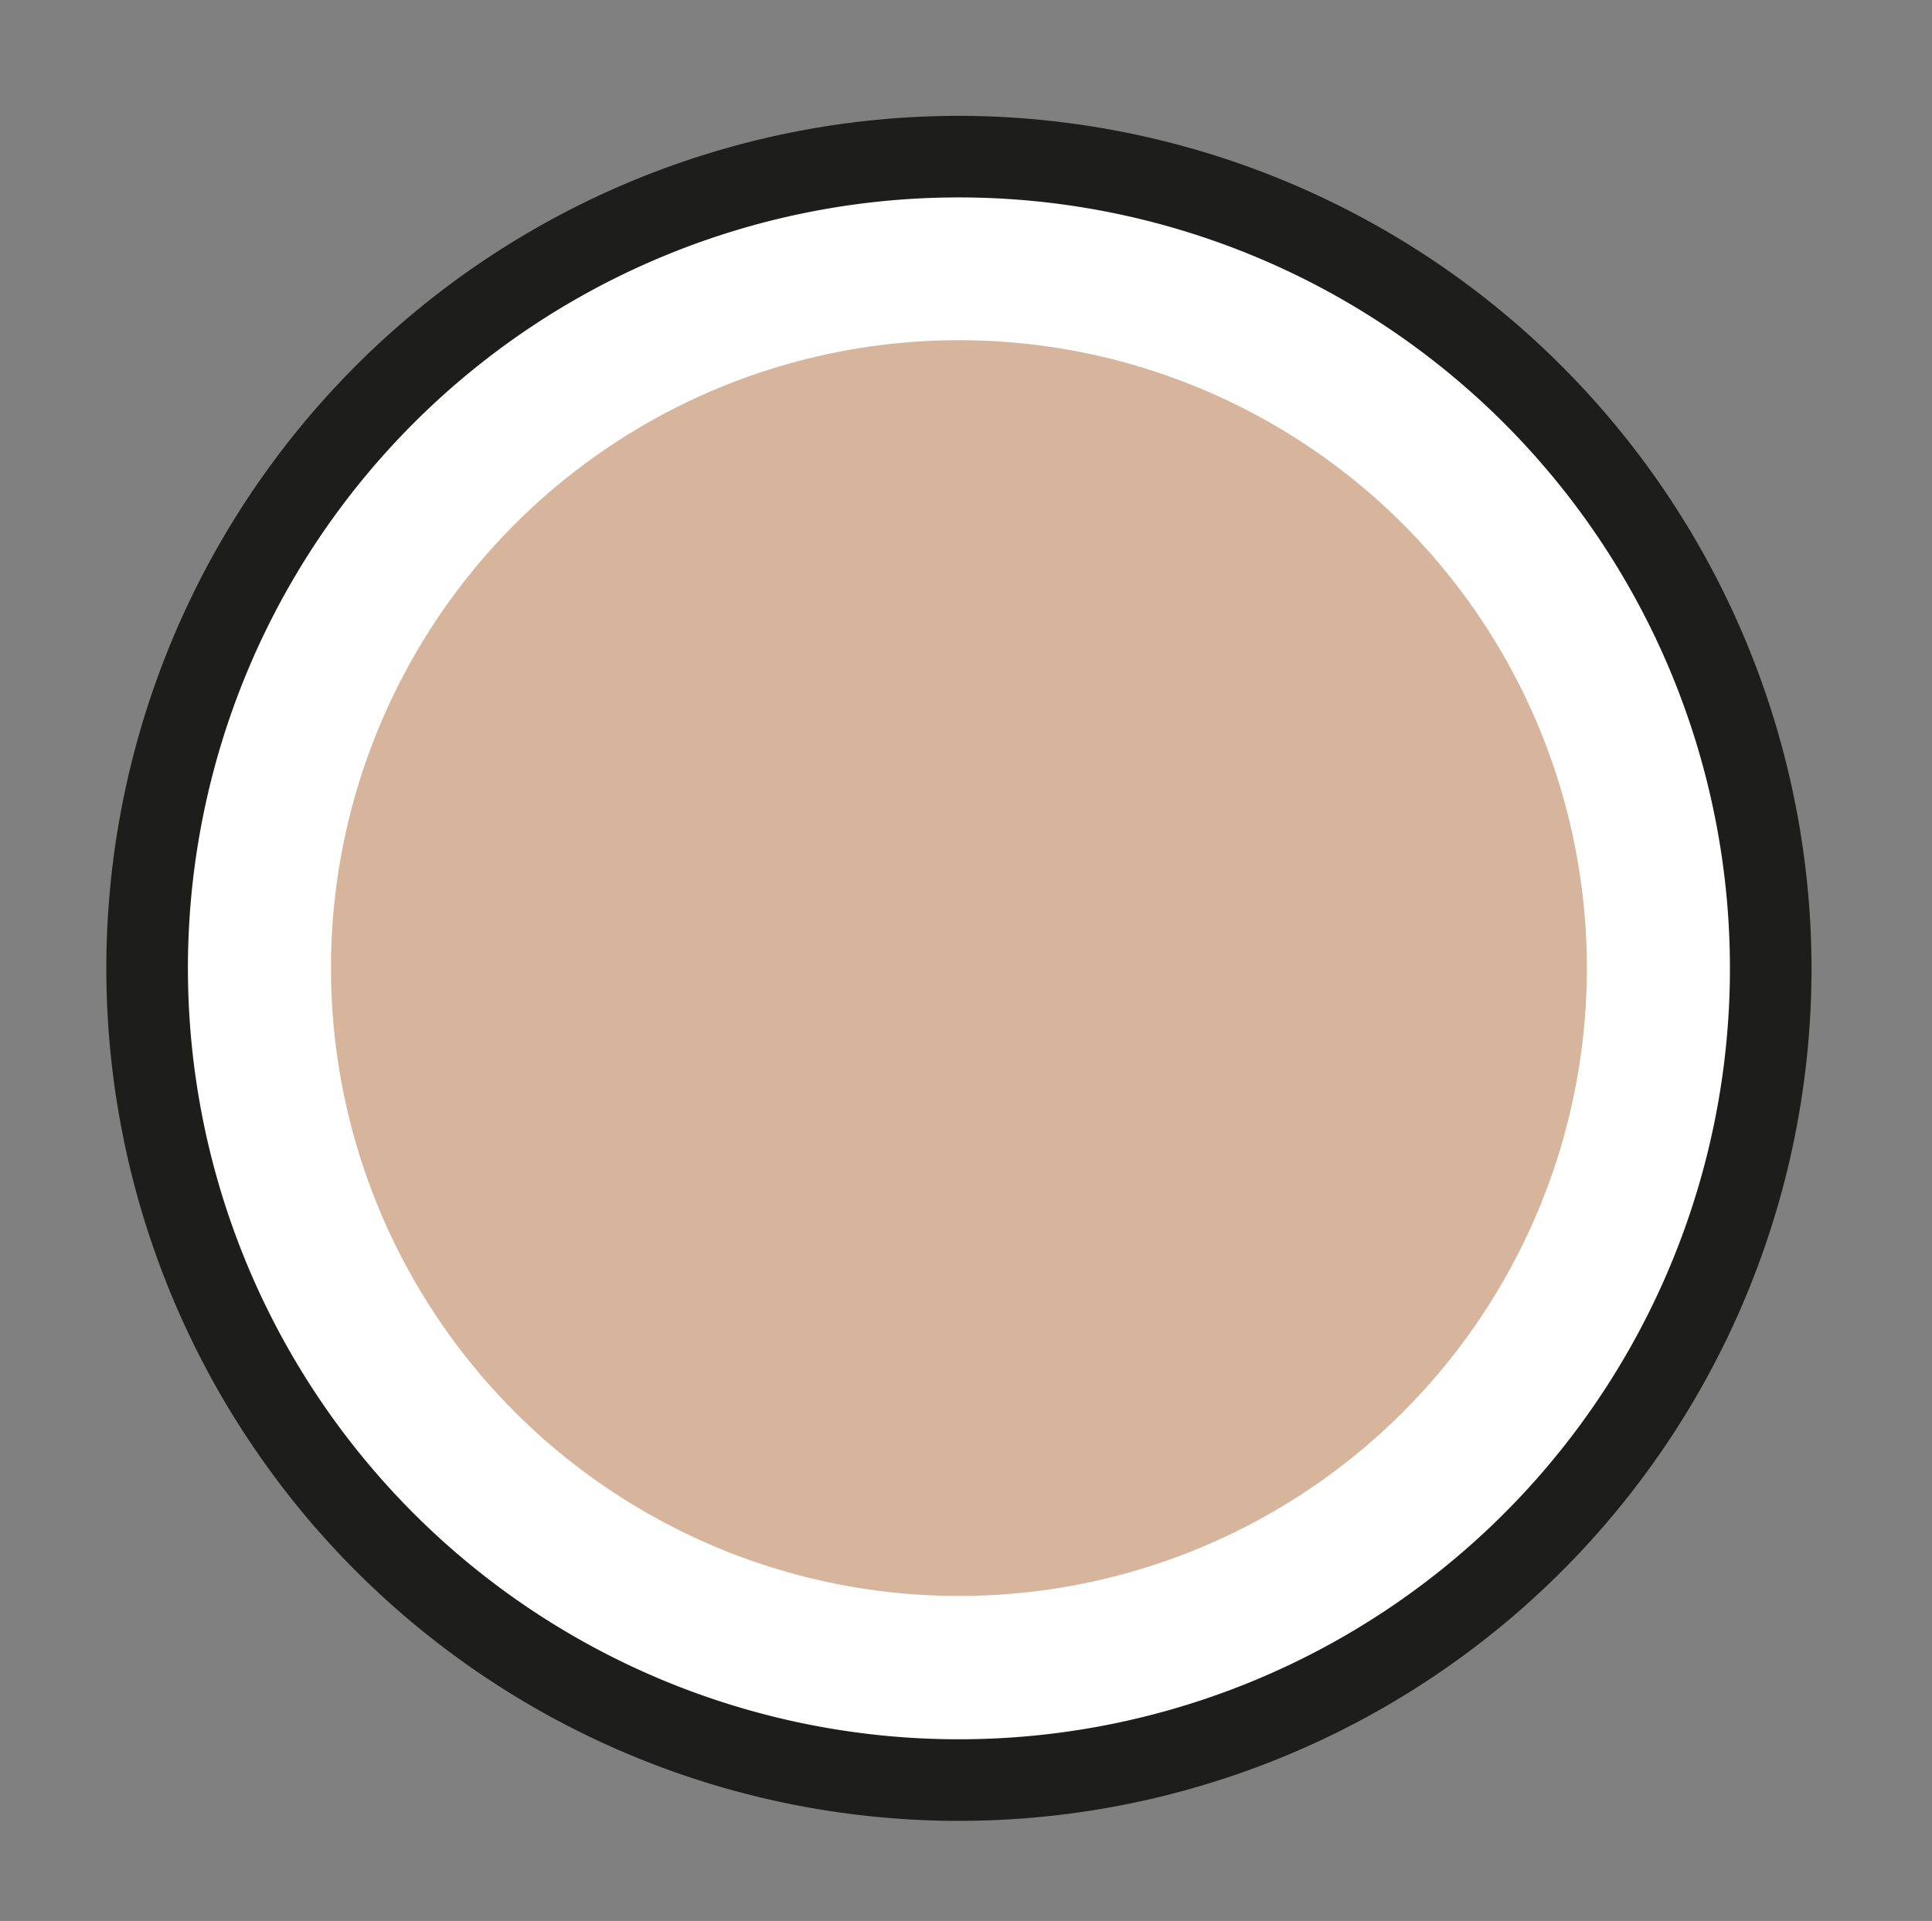 <svg id="Livello_1" data-name="Livello 1" xmlns="http://www.w3.org/2000/svg" viewBox="0 0 71.04 70.64"><rect x="0" y="0" width="71.04" height="70.64" fill="#808080" stroke="none"/><defs><style>.cls-1{fill:#fff;}.cls-2{fill:#1d1d1b;}.cls-3{fill:#d7b59c;}</style></defs><path class="cls-1" d="M35.26,65.45A29.85,29.85,0,1,1,65.11,35.6,29.88,29.88,0,0,1,35.26,65.45Z"/><path class="cls-2" d="M35.26,7.26A28.35,28.35,0,1,1,6.91,35.6,28.34,28.34,0,0,1,35.26,7.26m0-3A31.35,31.35,0,1,0,66.61,35.6,31.39,31.39,0,0,0,35.26,4.26Z"/><circle class="cls-3" cx="35.26" cy="35.6" r="23.09"/></svg>